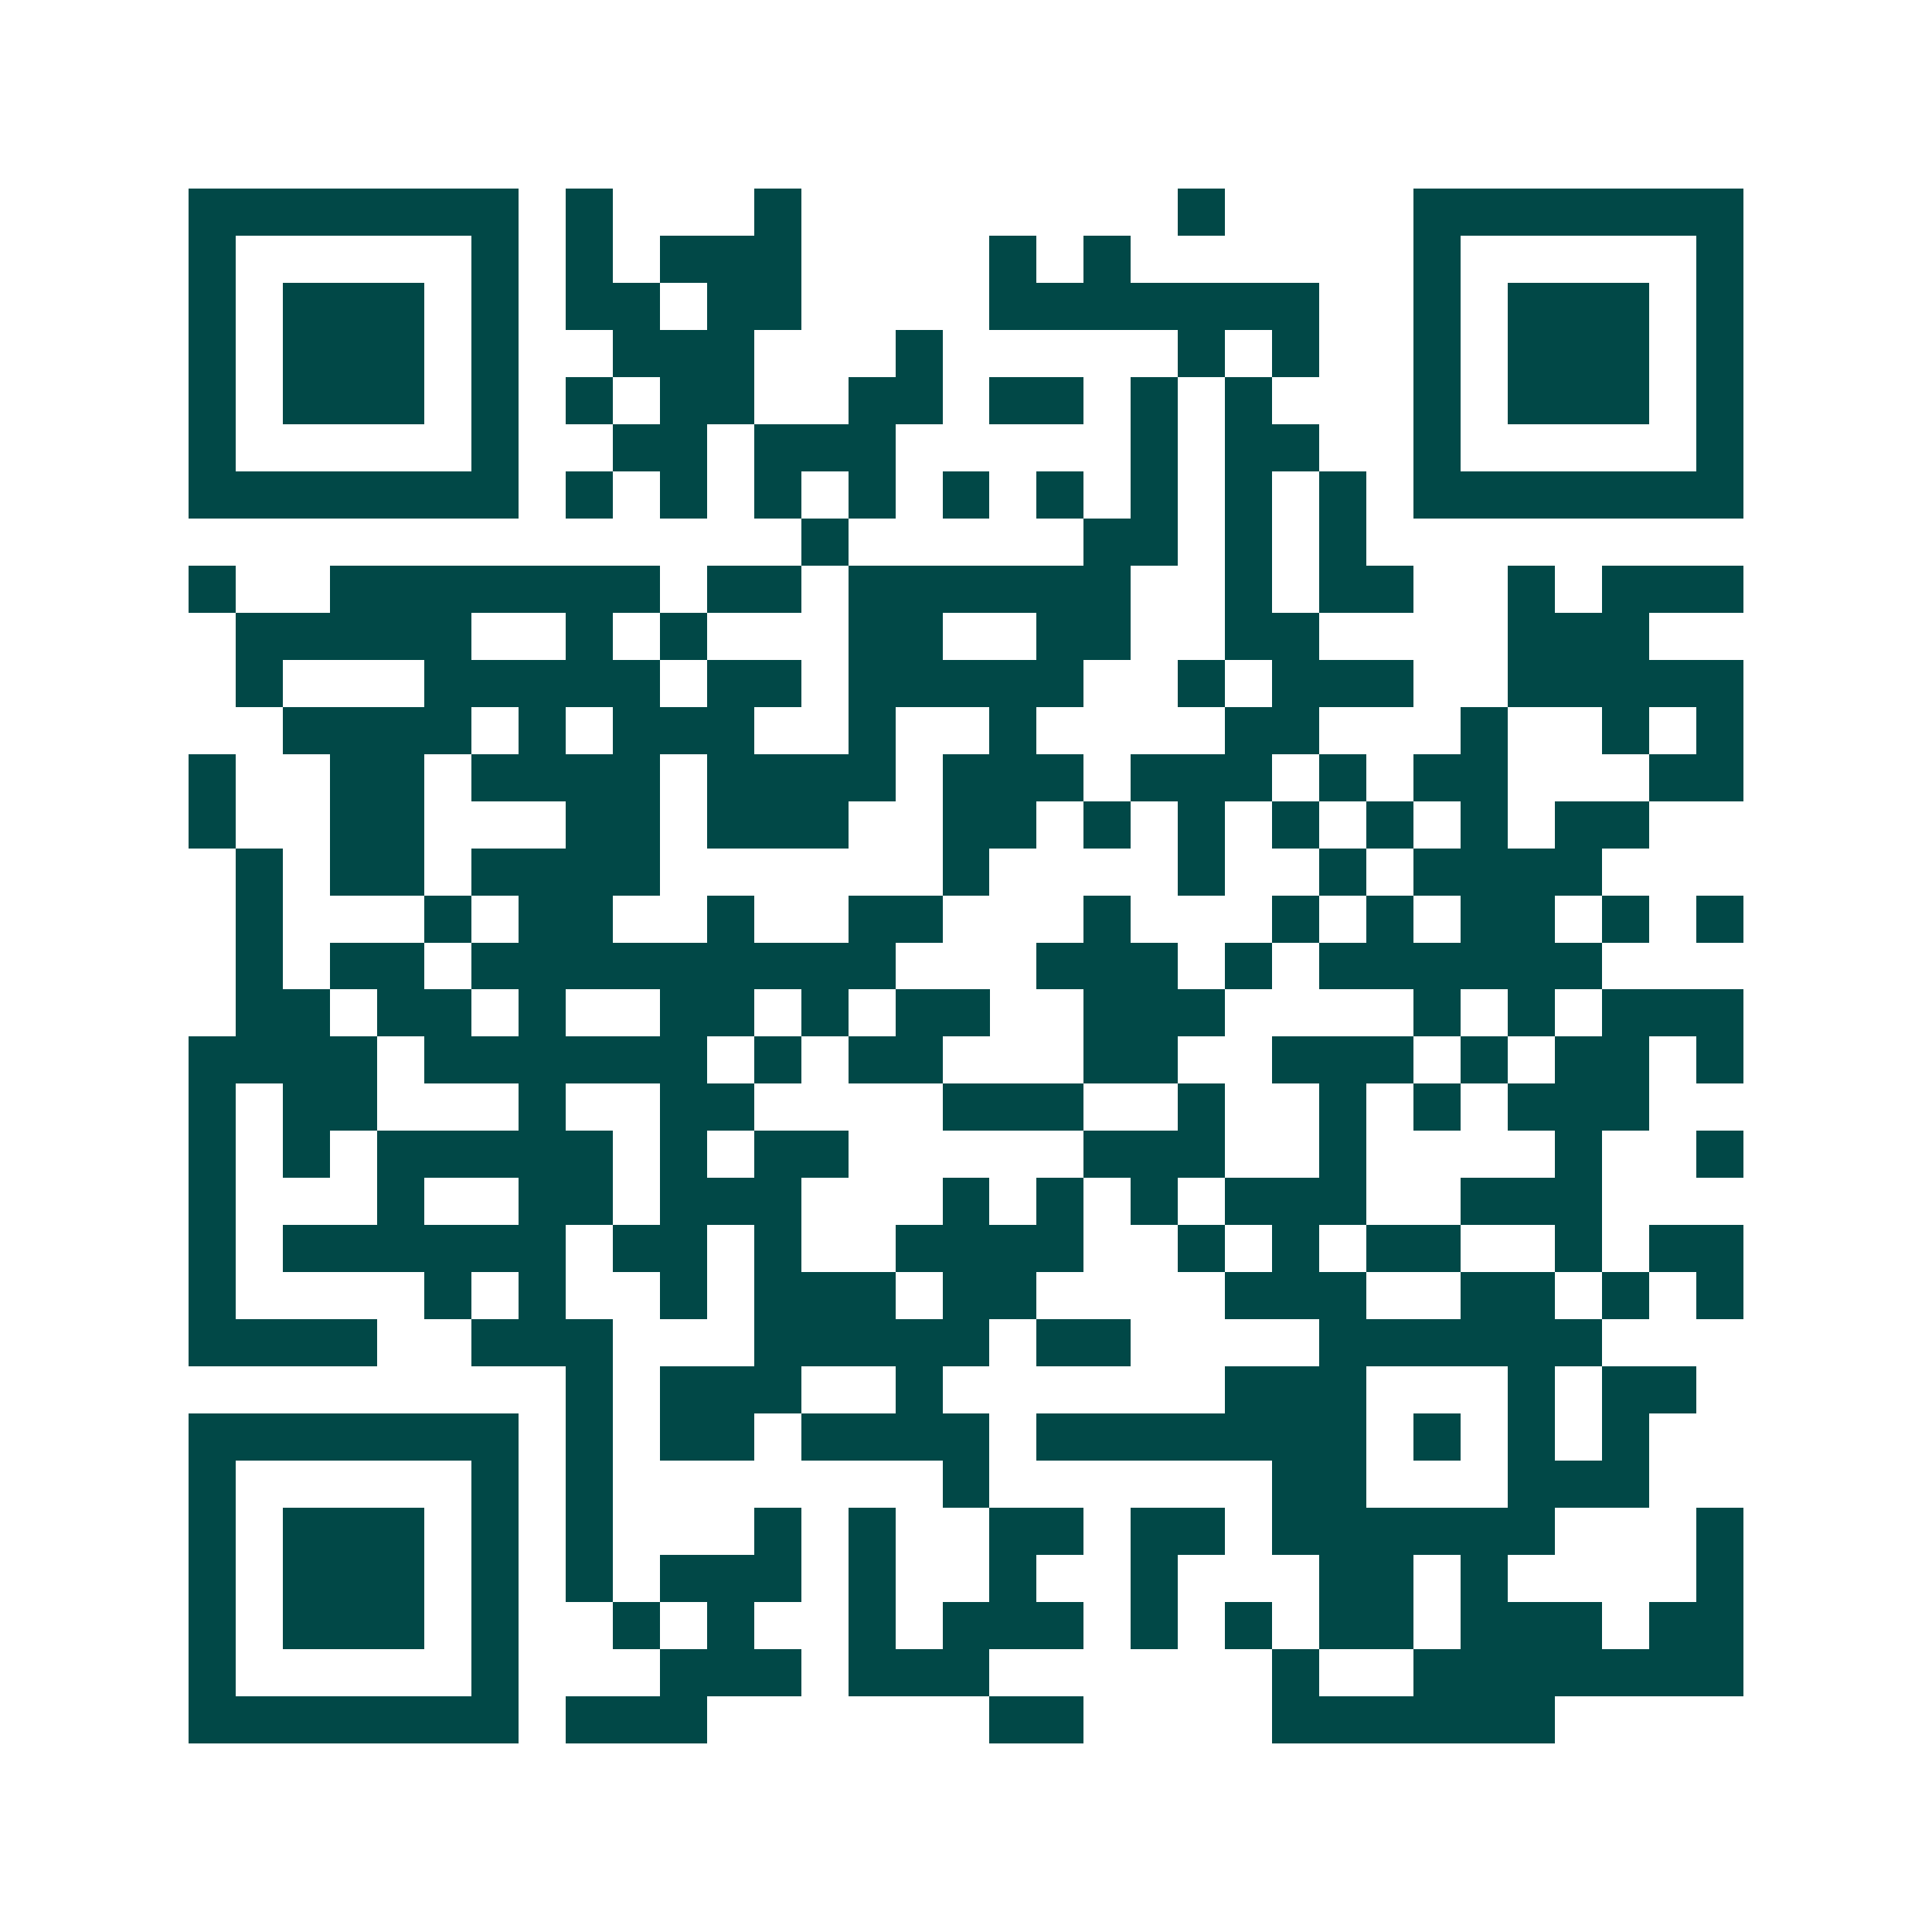 <svg xmlns="http://www.w3.org/2000/svg" width="200" height="200" viewBox="0 0 41 41" shape-rendering="crispEdges"><path fill="#ffffff" d="M0 0h41v41H0z"/><path stroke="#014847" d="M4 4.5h7m1 0h1m3 0h1m8 0h1m4 0h7M4 5.5h1m5 0h1m1 0h1m1 0h3m4 0h1m1 0h1m6 0h1m5 0h1M4 6.5h1m1 0h3m1 0h1m1 0h2m1 0h2m4 0h7m2 0h1m1 0h3m1 0h1M4 7.5h1m1 0h3m1 0h1m2 0h3m3 0h1m5 0h1m1 0h1m2 0h1m1 0h3m1 0h1M4 8.5h1m1 0h3m1 0h1m1 0h1m1 0h2m2 0h2m1 0h2m1 0h1m1 0h1m3 0h1m1 0h3m1 0h1M4 9.5h1m5 0h1m2 0h2m1 0h3m5 0h1m1 0h2m2 0h1m5 0h1M4 10.5h7m1 0h1m1 0h1m1 0h1m1 0h1m1 0h1m1 0h1m1 0h1m1 0h1m1 0h1m1 0h7M17 11.5h1m5 0h2m1 0h1m1 0h1M4 12.5h1m2 0h7m1 0h2m1 0h6m2 0h1m1 0h2m2 0h1m1 0h3M5 13.5h5m2 0h1m1 0h1m3 0h2m2 0h2m2 0h2m4 0h3M5 14.5h1m3 0h5m1 0h2m1 0h5m2 0h1m1 0h3m2 0h5M6 15.5h4m1 0h1m1 0h3m2 0h1m2 0h1m4 0h2m3 0h1m2 0h1m1 0h1M4 16.5h1m2 0h2m1 0h4m1 0h4m1 0h3m1 0h3m1 0h1m1 0h2m3 0h2M4 17.5h1m2 0h2m3 0h2m1 0h3m2 0h2m1 0h1m1 0h1m1 0h1m1 0h1m1 0h1m1 0h2M5 18.5h1m1 0h2m1 0h4m6 0h1m4 0h1m2 0h1m1 0h4M5 19.5h1m3 0h1m1 0h2m2 0h1m2 0h2m3 0h1m3 0h1m1 0h1m1 0h2m1 0h1m1 0h1M5 20.5h1m1 0h2m1 0h9m3 0h3m1 0h1m1 0h6M5 21.5h2m1 0h2m1 0h1m2 0h2m1 0h1m1 0h2m2 0h3m4 0h1m1 0h1m1 0h3M4 22.5h4m1 0h6m1 0h1m1 0h2m3 0h2m2 0h3m1 0h1m1 0h2m1 0h1M4 23.5h1m1 0h2m3 0h1m2 0h2m4 0h3m2 0h1m2 0h1m1 0h1m1 0h3M4 24.5h1m1 0h1m1 0h5m1 0h1m1 0h2m5 0h3m2 0h1m4 0h1m2 0h1M4 25.5h1m3 0h1m2 0h2m1 0h3m3 0h1m1 0h1m1 0h1m1 0h3m2 0h3M4 26.5h1m1 0h6m1 0h2m1 0h1m2 0h4m2 0h1m1 0h1m1 0h2m2 0h1m1 0h2M4 27.5h1m4 0h1m1 0h1m2 0h1m1 0h3m1 0h2m4 0h3m2 0h2m1 0h1m1 0h1M4 28.5h4m2 0h3m3 0h5m1 0h2m4 0h6M12 29.5h1m1 0h3m2 0h1m6 0h3m3 0h1m1 0h2M4 30.5h7m1 0h1m1 0h2m1 0h4m1 0h7m1 0h1m1 0h1m1 0h1M4 31.5h1m5 0h1m1 0h1m7 0h1m6 0h2m3 0h3M4 32.5h1m1 0h3m1 0h1m1 0h1m3 0h1m1 0h1m2 0h2m1 0h2m1 0h6m3 0h1M4 33.5h1m1 0h3m1 0h1m1 0h1m1 0h3m1 0h1m2 0h1m2 0h1m3 0h2m1 0h1m4 0h1M4 34.5h1m1 0h3m1 0h1m2 0h1m1 0h1m2 0h1m1 0h3m1 0h1m1 0h1m1 0h2m1 0h3m1 0h2M4 35.5h1m5 0h1m3 0h3m1 0h3m6 0h1m2 0h7M4 36.5h7m1 0h3m6 0h2m4 0h6"/></svg>
